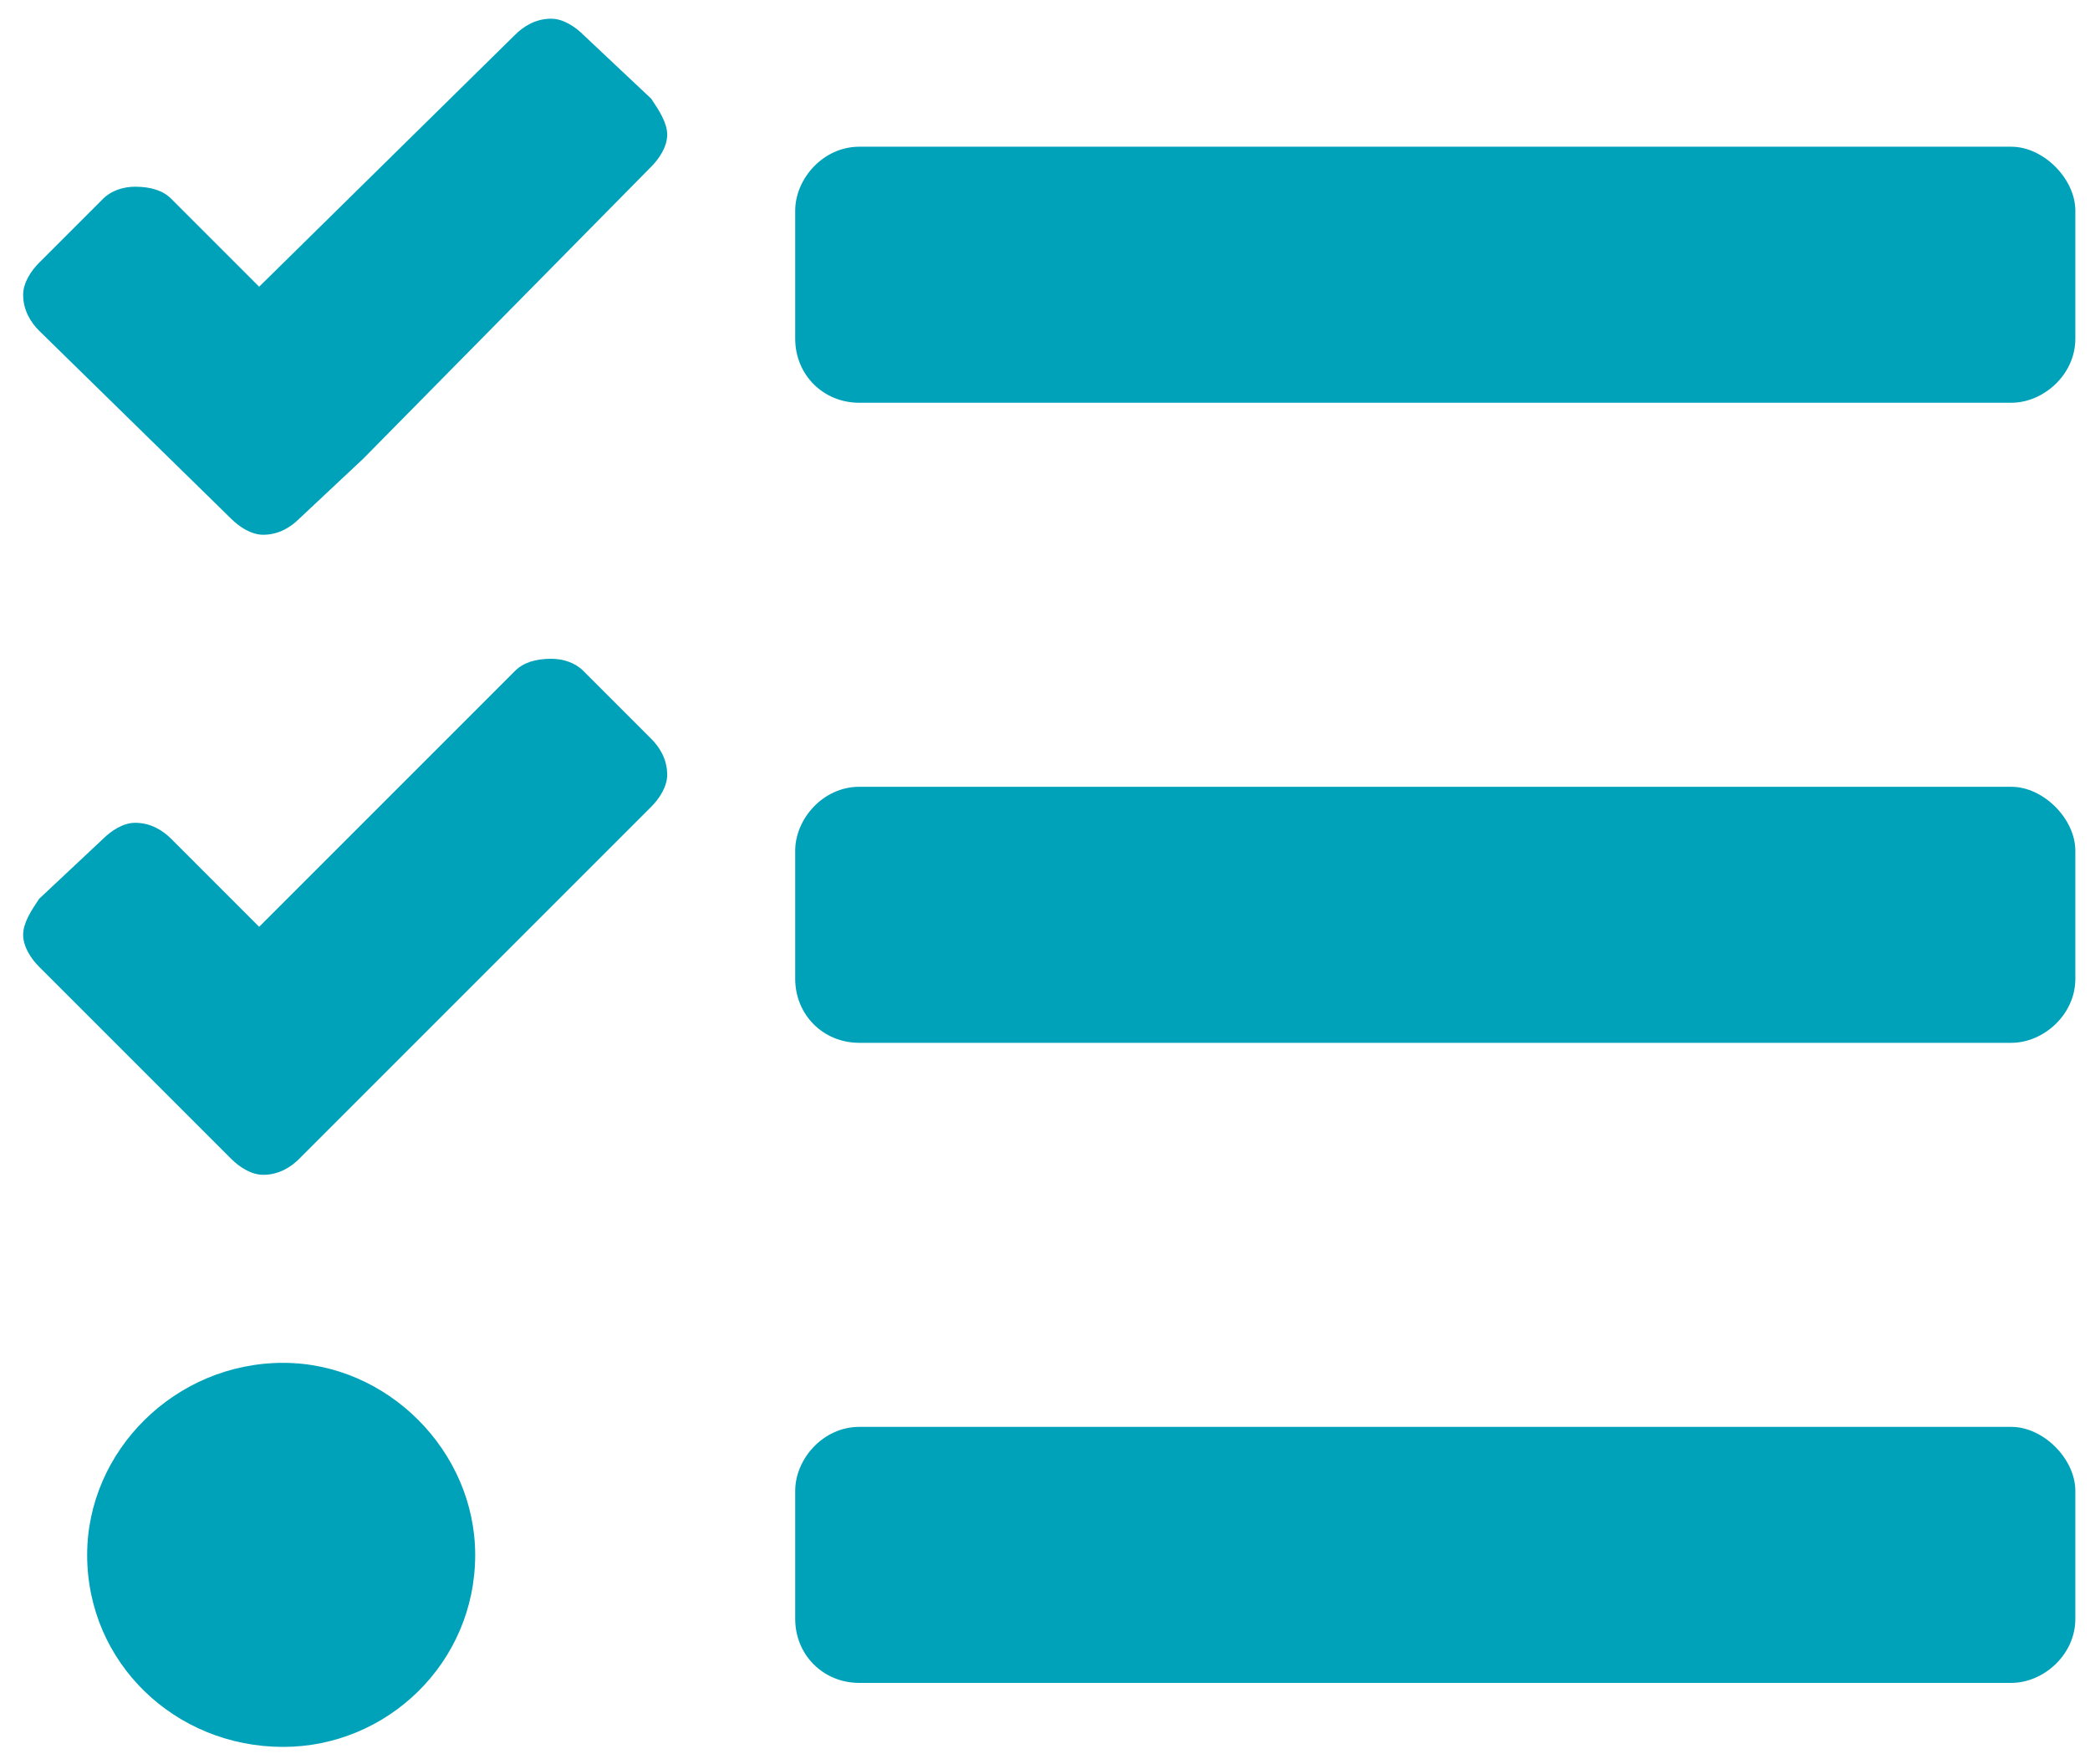 <svg width="77" height="65" viewBox="0 0 77 65" fill="none" xmlns="http://www.w3.org/2000/svg">
<path d="M21.486 1.278L23.992 3.636C24.287 4.079 24.581 4.521 24.581 4.963C24.581 5.405 24.287 5.847 23.992 6.142L13.38 16.901L11.022 19.112C10.727 19.406 10.285 19.701 9.696 19.701C9.253 19.701 8.811 19.406 8.517 19.112L1.442 12.185C1.147 11.89 0.853 11.448 0.853 10.858C0.853 10.416 1.147 9.974 1.442 9.679L3.8 7.321C4.095 7.026 4.537 6.879 4.979 6.879C5.569 6.879 6.011 7.026 6.306 7.321L9.548 10.563L18.981 1.278C19.276 0.984 19.718 0.689 20.307 0.689C20.749 0.689 21.191 0.984 21.486 1.278ZM21.486 24.712L23.992 27.218C24.287 27.512 24.581 27.955 24.581 28.544C24.581 28.986 24.287 29.428 23.992 29.723L13.38 40.335L11.022 42.693C10.727 42.988 10.285 43.282 9.696 43.282C9.253 43.282 8.811 42.988 8.517 42.693L1.442 35.618C1.147 35.324 0.853 34.882 0.853 34.439C0.853 33.997 1.147 33.555 1.442 33.113L3.8 30.902C4.095 30.608 4.537 30.313 4.979 30.313C5.569 30.313 6.011 30.608 6.306 30.902L9.548 34.145L18.981 24.712C19.276 24.417 19.718 24.27 20.307 24.27C20.749 24.27 21.191 24.417 21.486 24.712ZM10.432 50.209C14.264 50.209 17.507 53.452 17.507 57.284C17.507 61.263 14.264 64.358 10.432 64.358C6.453 64.358 3.211 61.263 3.211 57.284C3.211 53.452 6.453 50.209 10.432 50.209ZM74.102 52.568C75.281 52.568 76.46 53.747 76.46 54.926V59.642C76.46 60.968 75.281 62 74.102 62H31.656C30.329 62 29.297 60.968 29.297 59.642V54.926C29.297 53.747 30.329 52.568 31.656 52.568H74.102ZM74.102 5.405C75.281 5.405 76.46 6.584 76.46 7.763V12.479C76.46 13.806 75.281 14.838 74.102 14.838H31.656C30.329 14.838 29.297 13.806 29.297 12.479V7.763C29.297 6.584 30.329 5.405 31.656 5.405H74.102ZM74.102 28.986C75.281 28.986 76.46 30.165 76.46 31.344V36.061C76.46 37.387 75.281 38.419 74.102 38.419H31.656C30.329 38.419 29.297 37.387 29.297 36.061V31.344C29.297 30.165 30.329 28.986 31.656 28.986H74.102Z" fill="#00A2B9"/>
</svg>
